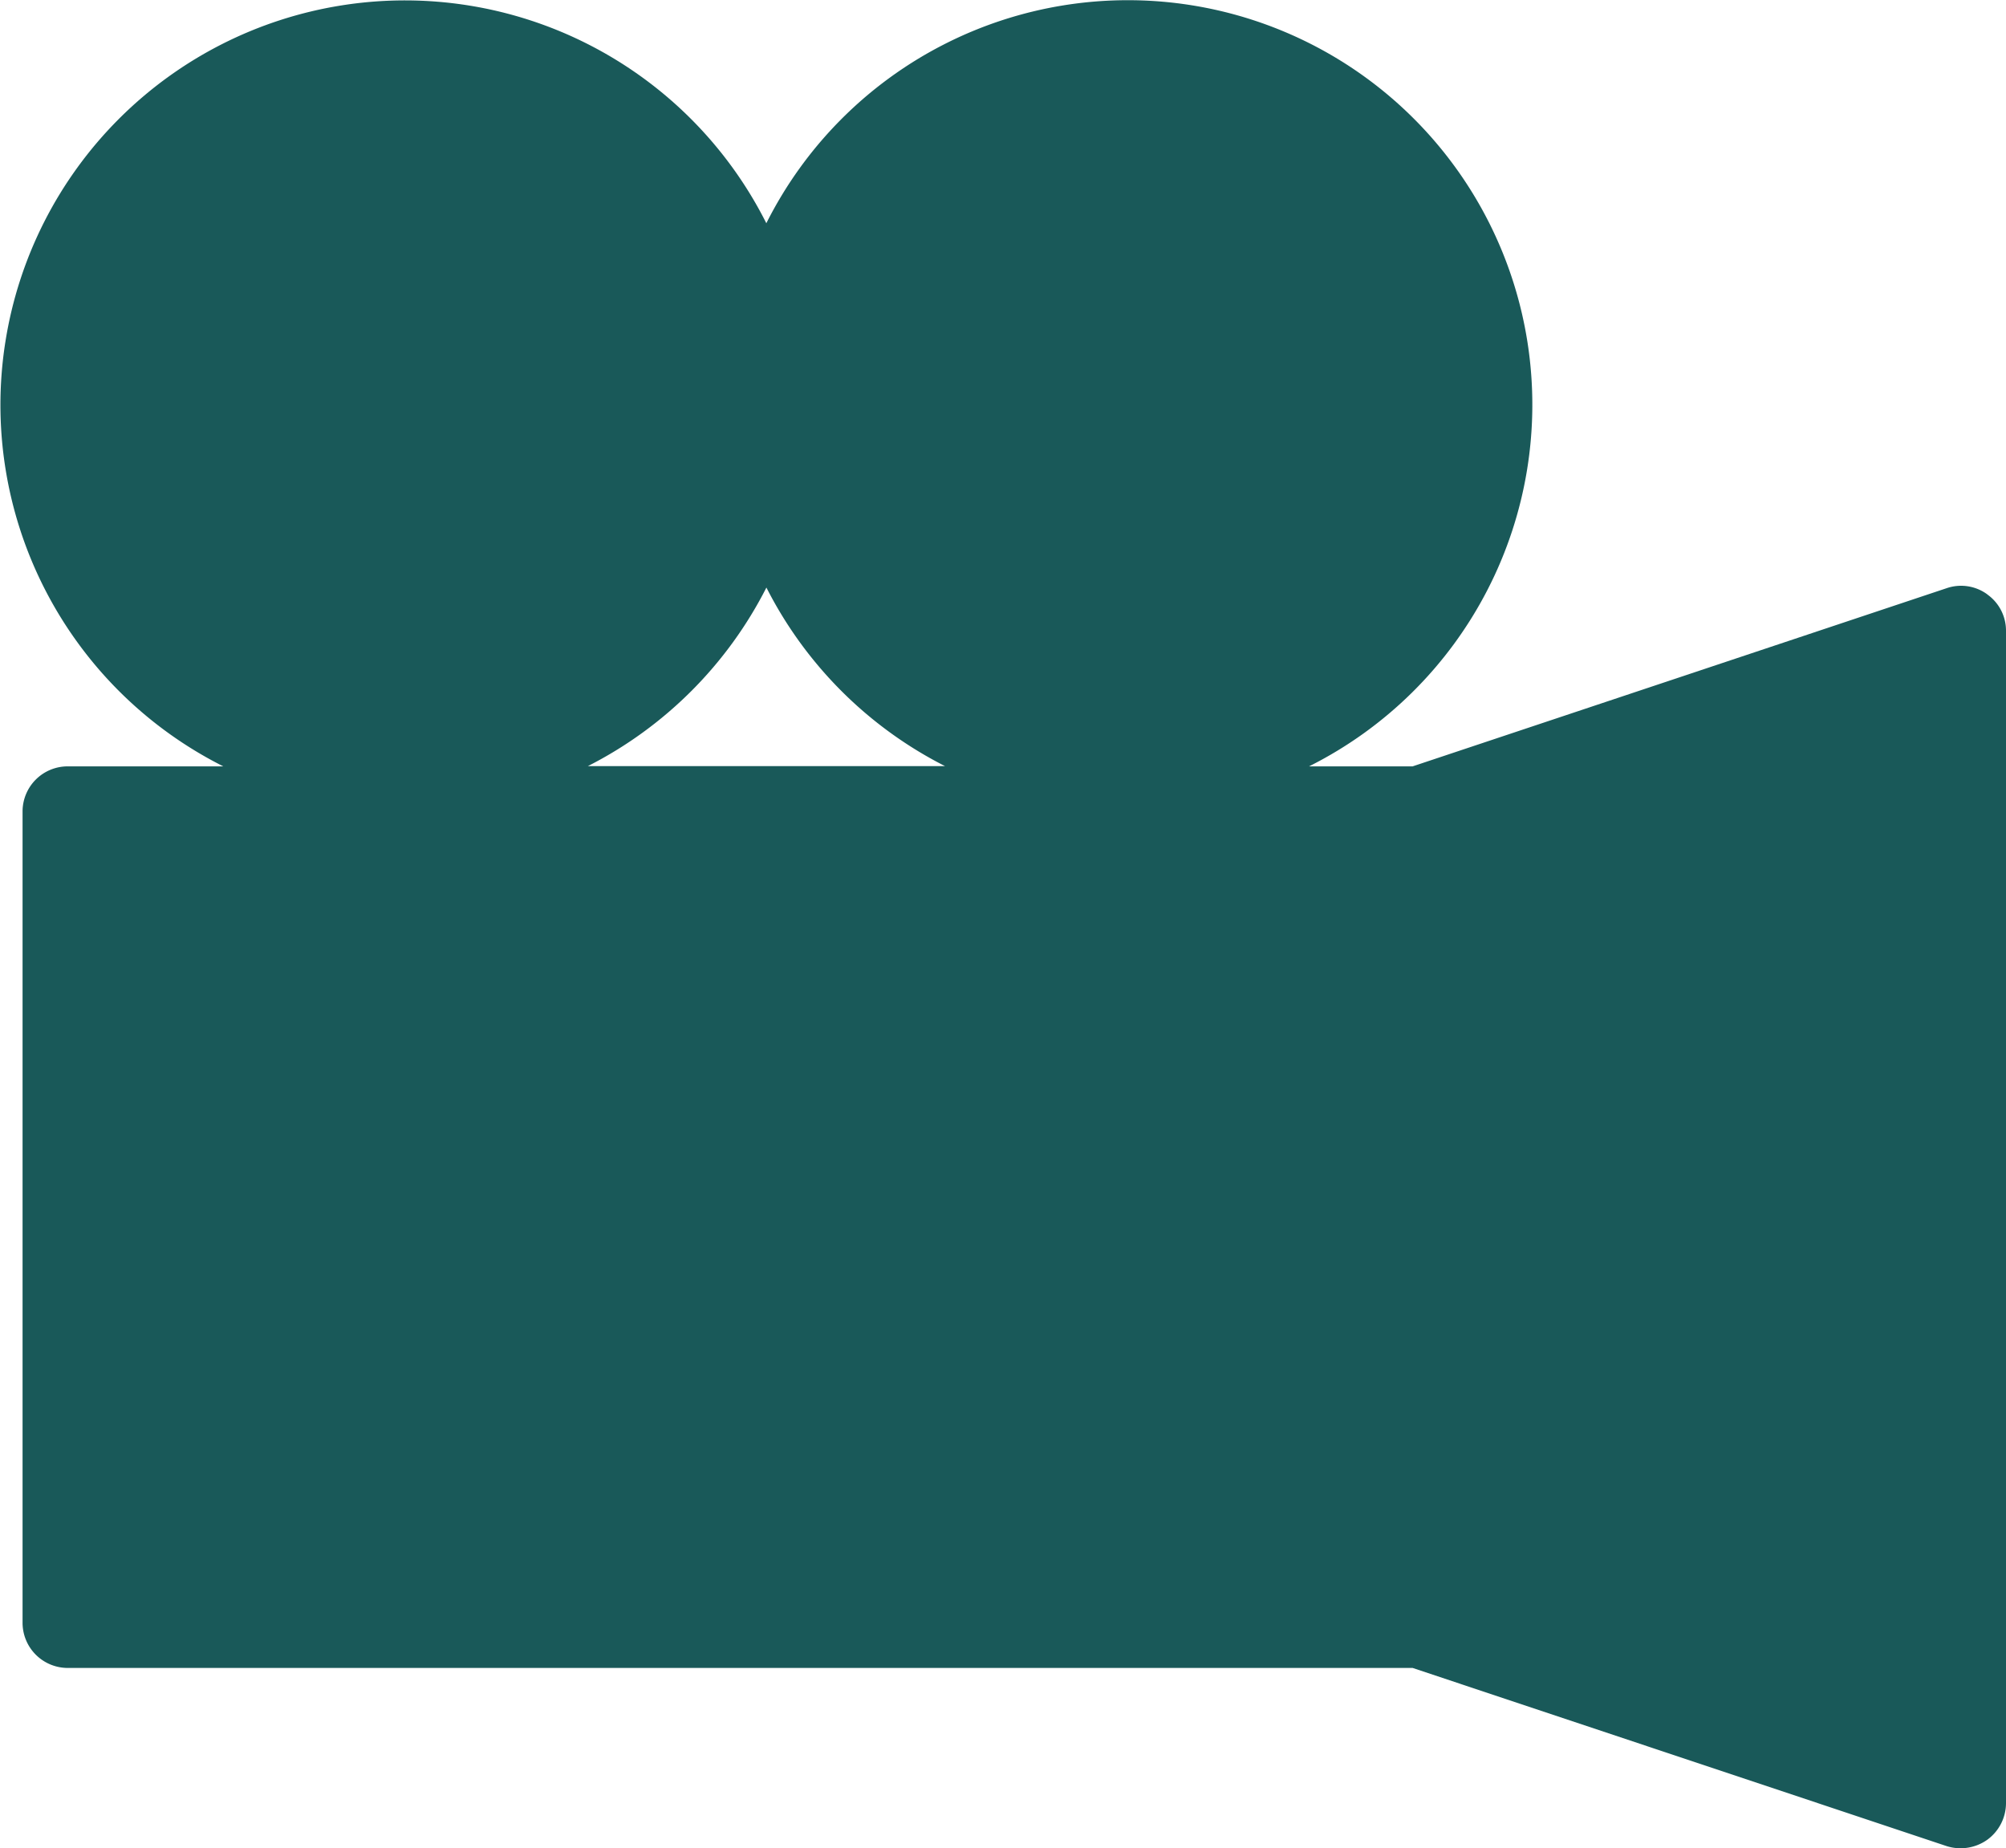 <svg xmlns="http://www.w3.org/2000/svg" xmlns:xlink="http://www.w3.org/1999/xlink" width="26.051" height="24" viewBox="0 0 26.051 24">
  <defs>
    <clipPath id="clip-path">
      <rect id="Rectangle_388" data-name="Rectangle 388" width="26.051" height="24" transform="translate(0 0)" fill="#195959"/>
    </clipPath>
  </defs>
  <g id="Group_11941" data-name="Group 11941" transform="translate(0 -0.001)">
    <g id="Group_11941-2" data-name="Group 11941" transform="translate(0 0.001)" clip-path="url(#clip-path)">
      <path id="Path_43882" data-name="Path 43882" d="M25.809,7.72a.576.576,0,0,0-.528-.081L18.345,9.953H17A5.253,5.253,0,1,0,9.952,2.9,5.253,5.253,0,1,0,2.9,9.953H.878a.586.586,0,0,0-.585.585V21.076a.587.587,0,0,0,.585.585l17.467,0,6.936,2.314a.6.6,0,0,0,.527-.083.59.59,0,0,0,.243-.474V8.195a.576.576,0,0,0-.242-.474ZM9.953,7.631A5.278,5.278,0,0,0,12.273,9.95H7.634A5.285,5.285,0,0,0,9.953,7.631Z" transform="translate(0 -0.001)" fill="#195959"/>
    </g>
  </g>
</svg>

